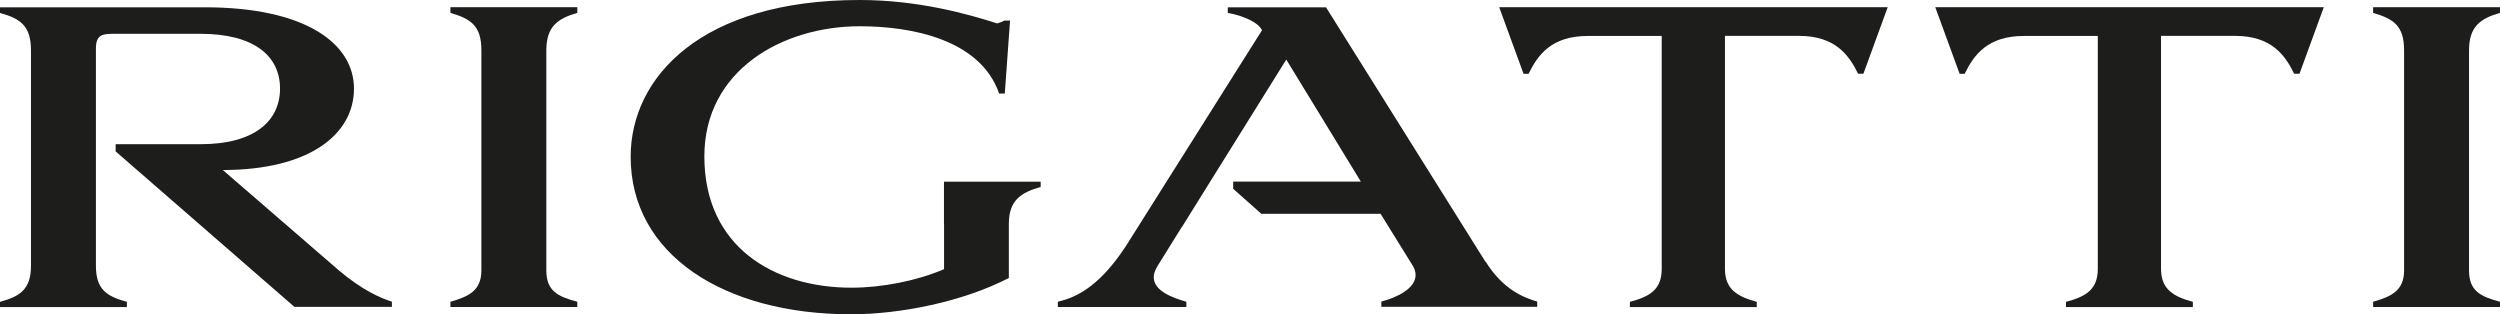<svg width="175" height="22" viewBox="0 0 175 22" fill="none" xmlns="http://www.w3.org/2000/svg">
<g clip-path="url(#clip0_8_91)">
<path d="M15.59 11.901C21.68 11.901 24.779 9.39 24.779 6.206C24.779 3.022 21.337 0.511 14.347 0.511H0V0.907C1.435 1.304 2.168 1.808 2.168 3.533V18.594C2.168 20.228 1.435 20.738 0 21.129V21.495H8.882V21.129C7.417 20.732 6.714 20.228 6.714 18.594V3.382C6.714 2.397 7.219 2.367 8.011 2.367H14.047C17.824 2.367 19.602 3.947 19.602 6.2C19.602 8.459 17.824 10.093 14.047 10.093H8.095V10.598L20.611 21.483H27.433V21.117C26.646 20.865 25.373 20.33 23.71 18.918L15.59 11.895V11.901Z" fill="#1D1D1B"/>
<path d="M31.529 0.901C32.964 1.322 33.697 1.802 33.697 3.526V18.924C33.697 20.336 32.82 20.756 31.529 21.123V21.489H40.411V21.123C39.03 20.756 38.243 20.36 38.243 18.924V3.526C38.243 1.862 39.03 1.298 40.411 0.901V0.505H31.529V0.901Z" fill="#1D1D1B"/>
<path d="M175 0.901V0.505H166.118V0.901C167.553 1.322 168.286 1.802 168.286 3.526V18.924C168.286 20.336 167.409 20.756 166.118 21.123V21.489H175V21.123C173.619 20.756 172.832 20.36 172.832 18.924V3.526C172.832 1.862 173.619 1.298 175 0.901Z" fill="#1D1D1B"/>
<path d="M66.084 15.68V18.84C64.193 19.657 61.742 20.138 59.599 20.138C54.188 20.138 49.305 17.29 49.305 10.946C49.305 4.908 54.776 1.838 60.187 1.838C63.766 1.838 68.619 2.739 69.94 6.548H70.336L70.703 1.442H70.306C70.138 1.526 70.024 1.58 69.802 1.64C67.688 0.961 64.247 0 60.163 0C49.083 0 44.146 5.413 44.146 10.97C44.146 17.825 50.686 22 59.569 22C63.01 22 67.406 21.123 70.619 19.459V15.68C70.619 14.016 71.465 13.481 72.847 13.085V12.718H66.078V15.68H66.084Z" fill="#1D1D1B"/>
<path d="M135.472 0.511L137.165 5.143V5.167H137.171H137.4H137.526C138.174 3.839 139.135 2.517 141.67 2.517H146.846V18.816C146.846 20.282 145.999 20.762 144.618 21.129V21.495H153.5V21.129C152.173 20.762 151.272 20.282 151.272 18.816V2.511H156.449C158.983 2.511 159.944 3.839 160.593 5.161H160.767H160.965L162.665 0.505H135.478L135.472 0.511Z" fill="#1D1D1B"/>
<path d="M104.946 0.511L106.64 5.143V5.167H106.646H106.874H107C107.648 3.839 108.609 2.517 111.144 2.517H116.32V18.816C116.32 20.282 115.474 20.762 114.092 21.129V21.495H122.974V21.129C121.647 20.762 120.746 20.282 120.746 18.816V2.511H125.923C128.457 2.511 129.418 3.839 130.067 5.161H130.241H130.439L132.139 0.505H104.952L104.946 0.511Z" fill="#1D1D1B"/>
<path d="M103.985 18.329L92.821 0.511H85.945V0.907C86.509 0.991 87.806 1.358 88.257 1.977L88.341 2.115L78.81 17.23C76.78 20.33 75.063 20.871 74.048 21.123V21.489H83.044V21.123C82.059 20.84 80.762 20.36 80.762 19.405C80.762 19.176 80.846 18.924 81.014 18.642L82.732 15.878H82.744L84.149 13.619L90.04 4.169L95.259 12.712H86.323V13.217L88.293 14.965H96.64L98.808 18.462C99.007 18.744 99.091 18.996 99.091 19.248C99.091 20.21 97.763 20.828 96.694 21.111V21.477H107.606V21.111C106.645 20.828 105.21 20.264 103.997 18.317L103.985 18.329Z" fill="#1D1D1B"/>
</g>
<defs>
<clipPath id="clip0_8_91">
<rect width="175" height="22" fill="white"/>
</clipPath>
</defs>
</svg>
